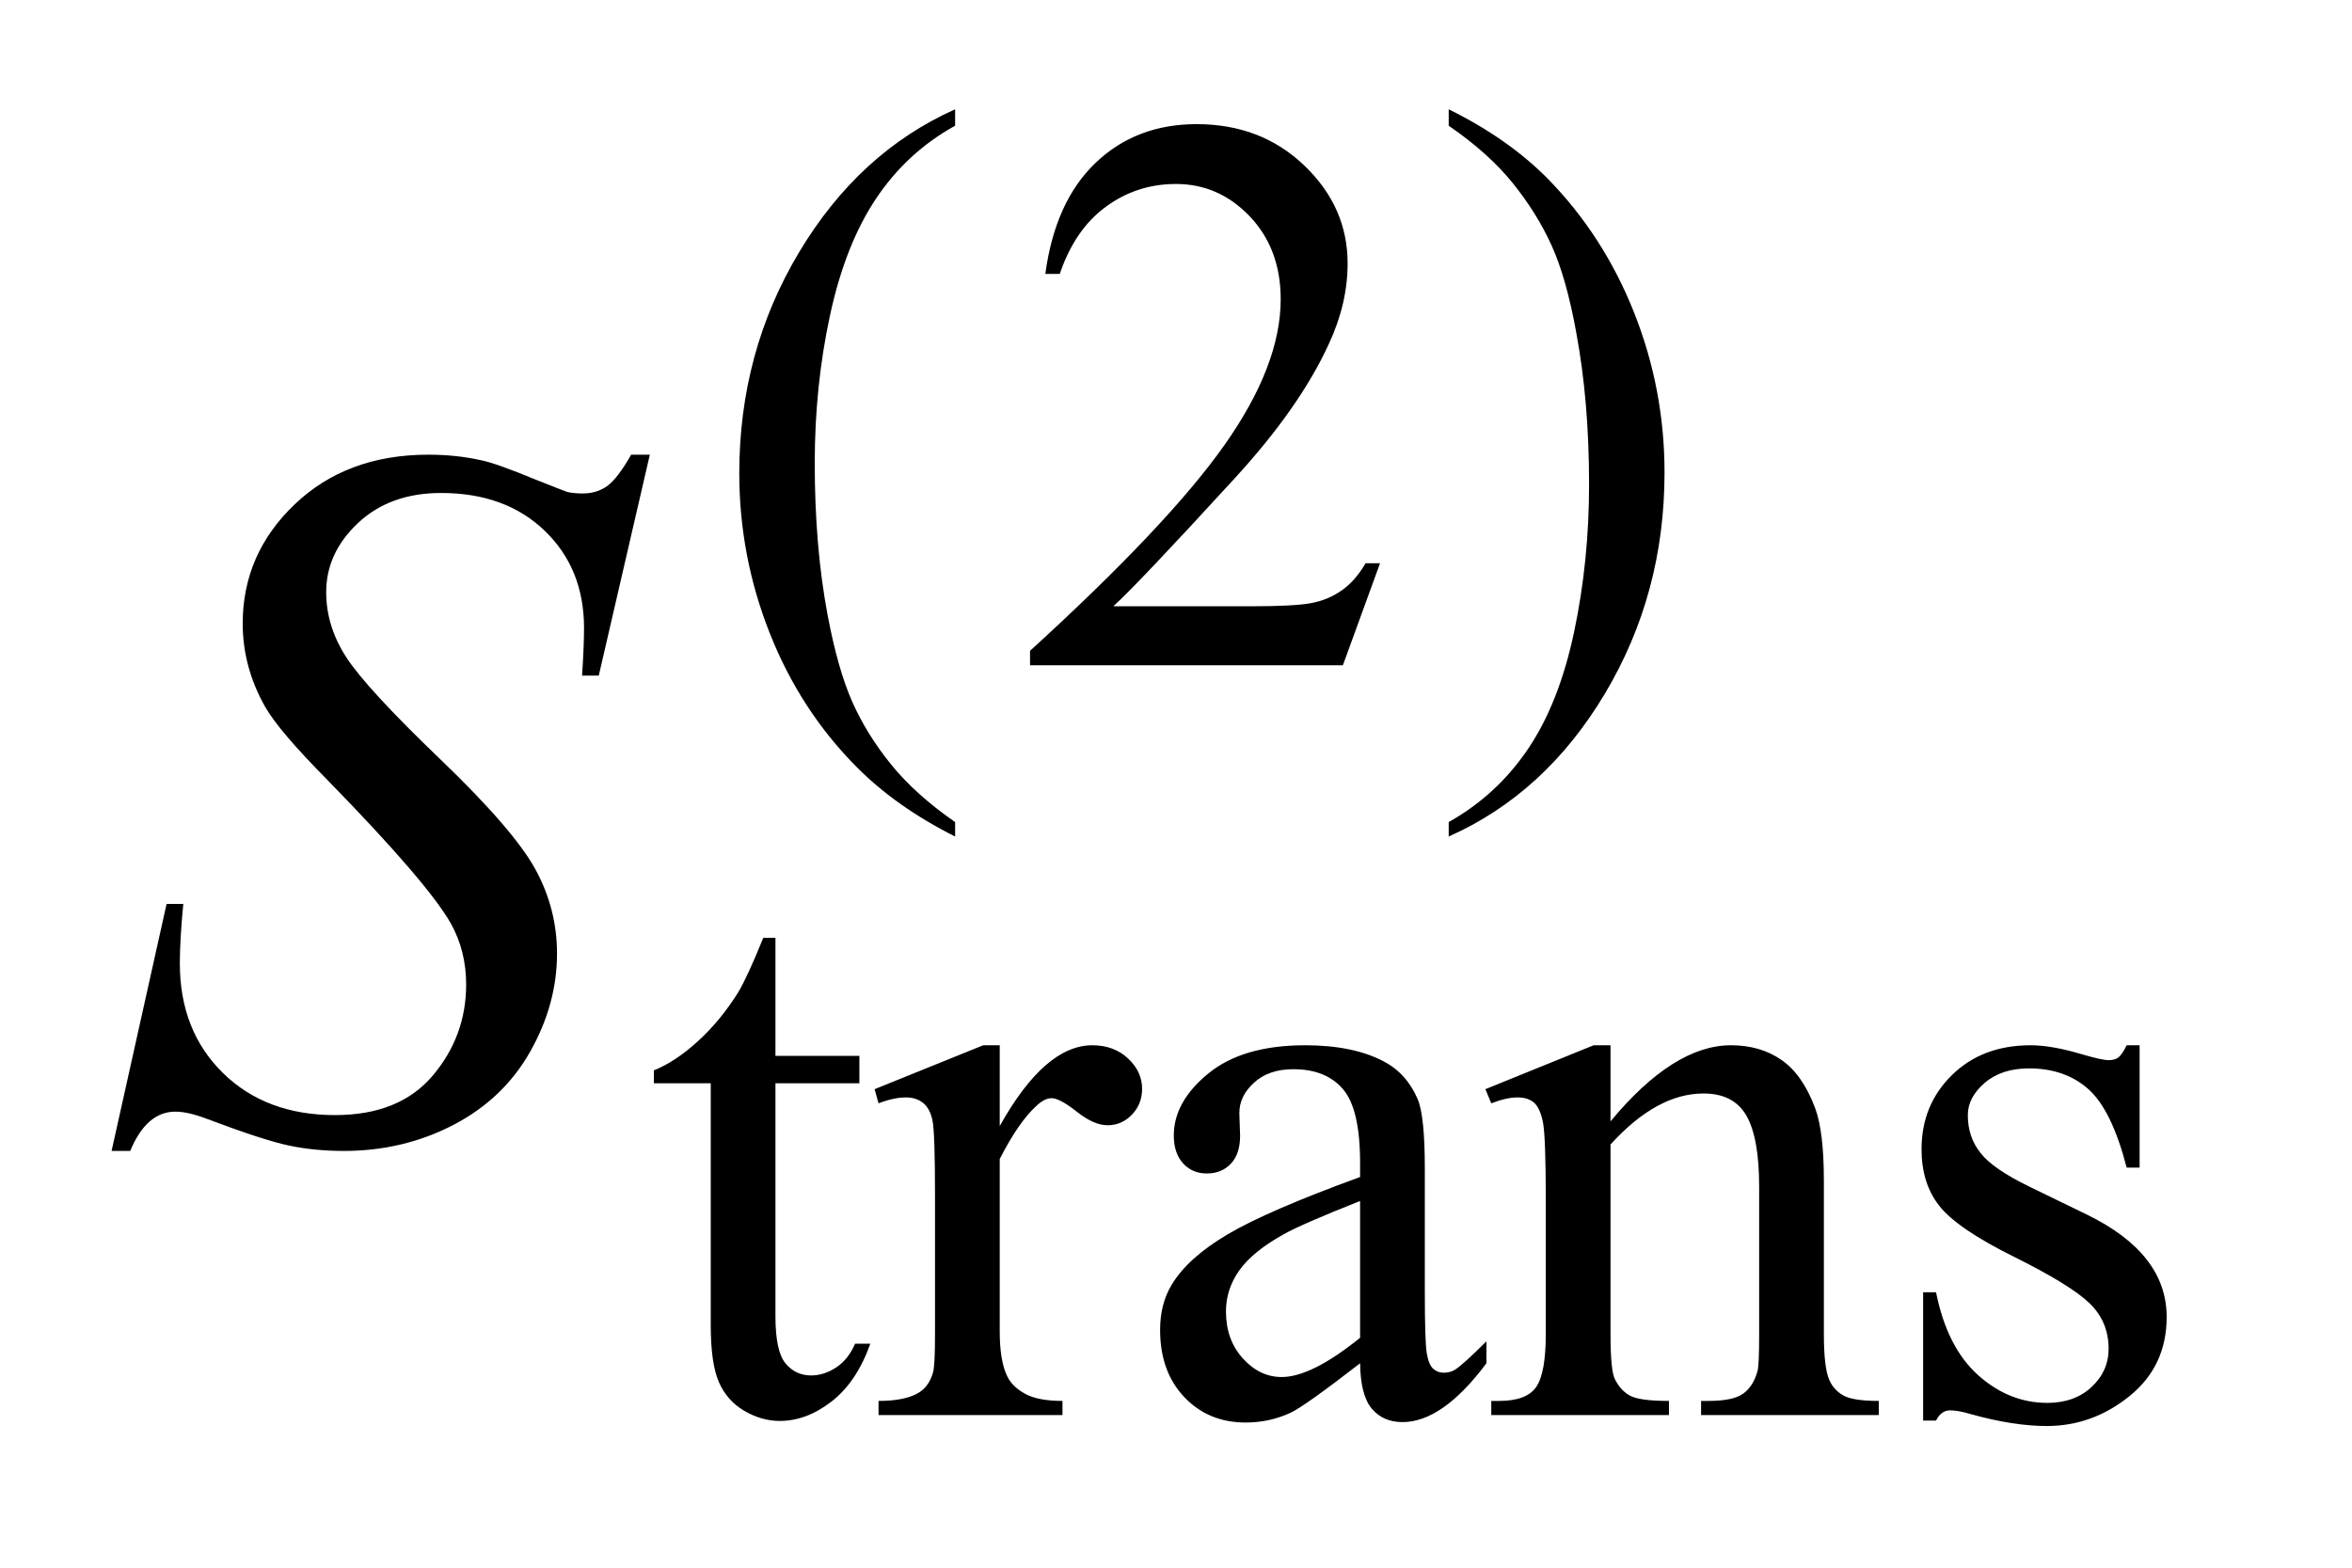 <?xml version="1.0" encoding="UTF-8"?>
<!DOCTYPE svg PUBLIC '-//W3C//DTD SVG 1.0//EN'
          'http://www.w3.org/TR/2001/REC-SVG-20010904/DTD/svg10.dtd'>
<svg stroke-dasharray="none" shape-rendering="auto" xmlns="http://www.w3.org/2000/svg" font-family="'Dialog'" text-rendering="auto" width="33" fill-opacity="1" color-interpolation="auto" color-rendering="auto" preserveAspectRatio="xMidYMid meet" font-size="12px" viewBox="0 0 33 22" fill="black" xmlns:xlink="http://www.w3.org/1999/xlink" stroke="black" image-rendering="auto" stroke-miterlimit="10" stroke-linecap="square" stroke-linejoin="miter" font-style="normal" stroke-width="1" height="22" stroke-dashoffset="0" font-weight="normal" stroke-opacity="1"
><!--Generated by the Batik Graphics2D SVG Generator--><defs id="genericDefs"
  /><g
  ><defs id="defs1"
    ><clipPath clipPathUnits="userSpaceOnUse" id="clipPath1"
      ><path d="M1.058 1.826 L21.418 1.826 L21.418 15.621 L1.058 15.621 L1.058 1.826 Z"
      /></clipPath
      ><clipPath clipPathUnits="userSpaceOnUse" id="clipPath2"
      ><path d="M33.917 58.348 L33.917 499.089 L686.473 499.089 L686.473 58.348 Z"
      /></clipPath
    ></defs
    ><g transform="scale(1.576,1.576) translate(-1.058,-1.826) matrix(0.031,0,0,0.031,0,0)"
    ><path d="M308.422 295.031 L308.422 299.188 Q291.469 290.656 280.125 279.203 Q263.953 262.922 255.195 240.797 Q246.438 218.672 246.438 194.859 Q246.438 160.047 263.617 131.352 Q280.797 102.656 308.422 90.297 L308.422 95.016 Q294.609 102.656 285.742 115.906 Q276.875 129.156 272.492 149.484 Q268.109 169.812 268.109 191.938 Q268.109 215.969 271.812 235.625 Q274.734 251.125 278.891 260.5 Q283.047 269.875 290.062 278.523 Q297.078 287.172 308.422 295.031 ZM430.453 220.688 L419.781 250 L329.938 250 L329.938 245.844 Q369.578 209.688 385.75 186.773 Q401.922 163.859 401.922 144.875 Q401.922 130.391 393.055 121.07 Q384.188 111.75 371.828 111.75 Q360.594 111.75 351.672 118.32 Q342.75 124.891 338.484 137.578 L334.328 137.578 Q337.125 116.812 348.75 105.688 Q360.375 94.562 377.781 94.562 Q396.312 94.562 408.727 106.469 Q421.141 118.375 421.141 134.547 Q421.141 146.125 415.75 157.688 Q407.438 175.875 388.797 196.203 Q360.828 226.75 353.859 233.047 L393.625 233.047 Q405.75 233.047 410.633 232.148 Q415.516 231.25 419.445 228.492 Q423.375 225.734 426.297 220.688 L430.453 220.688 ZM450.172 95.016 L450.172 90.297 Q467.234 98.719 478.578 110.188 Q494.641 126.578 503.398 148.648 Q512.156 170.719 512.156 194.641 Q512.156 229.453 495.031 258.148 Q477.906 286.844 450.172 299.188 L450.172 295.031 Q463.984 287.281 472.914 274.086 Q481.844 260.891 486.164 240.508 Q490.484 220.125 490.484 198 Q490.484 174.078 486.781 154.312 Q483.969 138.812 479.758 129.492 Q475.547 120.172 468.586 111.523 Q461.625 102.875 450.172 95.016 Z" stroke="none" clip-path="url(#clipPath2)"
    /></g
    ><g transform="matrix(0.049,0,0,0.049,-1.667,-2.878)"
    ><path d="M256.062 327.328 L256.062 361.125 L280.094 361.125 L280.094 368.984 L256.062 368.984 L256.062 435.703 Q256.062 445.688 258.922 449.172 Q261.781 452.656 266.281 452.656 Q269.984 452.656 273.469 450.352 Q276.953 448.047 278.859 443.562 L283.234 443.562 Q279.312 454.562 272.125 460.125 Q264.938 465.688 257.297 465.688 Q252.125 465.688 247.188 462.82 Q242.25 459.953 239.891 454.617 Q237.531 449.281 237.531 438.172 L237.531 368.984 L221.25 368.984 L221.25 365.281 Q227.422 362.812 233.883 356.914 Q240.344 351.016 245.391 342.938 Q247.969 338.672 252.578 327.328 L256.062 327.328 ZM320.281 358.094 L320.281 381.234 Q333.203 358.094 346.797 358.094 Q352.969 358.094 357.008 361.859 Q361.047 365.625 361.047 370.562 Q361.047 374.938 358.133 377.969 Q355.219 381 351.172 381 Q347.234 381 342.352 377.125 Q337.469 373.25 335.109 373.25 Q333.094 373.25 330.734 375.5 Q325.672 380.109 320.281 390.672 L320.281 439.969 Q320.281 448.5 322.422 452.875 Q323.875 455.906 327.586 457.93 Q331.297 459.953 338.25 459.953 L338.25 464 L285.578 464 L285.578 459.953 Q293.438 459.953 297.266 457.484 Q300.078 455.688 301.188 451.766 Q301.75 449.844 301.75 440.859 L301.75 401 Q301.75 383.031 301.023 379.602 Q300.297 376.172 298.328 374.602 Q296.359 373.031 293.438 373.031 Q289.969 373.031 285.578 374.719 L284.453 370.672 L315.562 358.094 L320.281 358.094 ZM423.469 449.172 Q407.641 461.422 403.594 463.328 Q397.531 466.141 390.688 466.141 Q380.016 466.141 373.109 458.836 Q366.203 451.531 366.203 439.625 Q366.203 432.109 369.562 426.609 Q374.172 418.969 385.57 412.227 Q396.969 405.484 423.469 395.828 L423.469 391.781 Q423.469 376.406 418.586 370.68 Q413.703 364.953 404.375 364.953 Q397.312 364.953 393.156 368.766 Q388.891 372.578 388.891 377.531 L389.109 384.031 Q389.109 389.203 386.469 392.008 Q383.828 394.812 379.562 394.812 Q375.406 394.812 372.766 391.898 Q370.125 388.984 370.125 383.922 Q370.125 374.266 380.008 366.18 Q389.891 358.094 407.75 358.094 Q421.453 358.094 430.219 362.703 Q436.844 366.188 439.984 373.594 Q442 378.422 442 393.359 L442 428.281 Q442 443 442.562 446.312 Q443.125 449.625 444.414 450.75 Q445.703 451.875 447.391 451.875 Q449.188 451.875 450.547 451.078 Q452.891 449.625 459.641 442.891 L459.641 449.172 Q447.062 466.016 435.609 466.016 Q430.094 466.016 426.844 462.203 Q423.594 458.391 423.469 449.172 ZM423.469 441.875 L423.469 402.688 Q406.516 409.422 401.578 412.234 Q392.703 417.172 388.883 422.562 Q385.062 427.953 385.062 434.344 Q385.062 442.438 389.891 447.773 Q394.719 453.109 401.016 453.109 Q409.547 453.109 423.469 441.875 ZM495.172 379.891 Q513.25 358.094 529.656 358.094 Q538.078 358.094 544.141 362.305 Q550.203 366.516 553.797 376.172 Q556.266 382.922 556.266 396.844 L556.266 440.75 Q556.266 450.516 557.844 454 Q559.078 456.812 561.828 458.383 Q564.578 459.953 571.984 459.953 L571.984 464 L521.109 464 L521.109 459.953 L523.25 459.953 Q530.438 459.953 533.305 457.766 Q536.172 455.578 537.281 451.312 Q537.734 449.625 537.734 440.75 L537.734 398.641 Q537.734 384.594 534.086 378.25 Q530.438 371.906 521.797 371.906 Q508.422 371.906 495.172 386.516 L495.172 440.75 Q495.172 451.203 496.406 453.672 Q497.984 456.922 500.734 458.438 Q503.484 459.953 511.906 459.953 L511.906 464 L461.031 464 L461.031 459.953 L463.281 459.953 Q471.141 459.953 473.891 455.969 Q476.641 451.984 476.641 440.75 L476.641 402.562 Q476.641 384.031 475.797 379.992 Q474.953 375.953 473.219 374.492 Q471.484 373.031 468.562 373.031 Q465.406 373.031 461.031 374.719 L459.344 370.672 L490.344 358.094 L495.172 358.094 L495.172 379.891 ZM646.672 358.094 L646.672 393.141 L642.969 393.141 Q638.703 376.625 632.016 370.672 Q625.328 364.719 615 364.719 Q607.141 364.719 602.312 368.875 Q597.484 373.031 597.484 378.094 Q597.484 384.375 601.078 388.875 Q604.562 393.469 615.234 398.641 L631.625 406.609 Q654.422 417.734 654.422 435.922 Q654.422 449.969 643.812 458.555 Q633.203 467.141 620.062 467.141 Q610.625 467.141 598.5 463.781 Q594.781 462.656 592.422 462.656 Q589.844 462.656 588.391 465.578 L584.688 465.578 L584.688 428.844 L588.391 428.844 Q591.531 444.578 600.406 452.547 Q609.281 460.516 620.281 460.516 Q628.031 460.516 632.914 455.969 Q637.797 451.422 637.797 445.016 Q637.797 437.266 632.352 431.992 Q626.906 426.719 610.625 418.633 Q594.344 410.547 589.281 404.031 Q584.234 397.625 584.234 387.859 Q584.234 375.172 592.938 366.633 Q601.641 358.094 615.453 358.094 Q621.516 358.094 630.156 360.672 Q635.891 362.359 637.797 362.359 Q639.594 362.359 640.609 361.578 Q641.625 360.797 642.969 358.094 L646.672 358.094 Z" stroke="none" clip-path="url(#clipPath2)"
    /></g
    ><g transform="matrix(0.049,0,0,0.049,-1.667,-2.878)"
    ><path d="M65.969 388.359 L81.719 317.625 L86.5 317.625 Q85.516 327.891 85.516 334.641 Q85.516 353.906 97.82 366 Q110.125 378.094 129.953 378.094 Q148.375 378.094 157.938 366.773 Q167.5 355.453 167.5 340.688 Q167.5 331.125 163.141 323.25 Q156.531 311.578 127.844 282.188 Q113.922 268.125 109.984 261.234 Q103.516 249.844 103.516 237.328 Q103.516 217.359 118.422 203.156 Q133.328 188.953 156.672 188.953 Q164.547 188.953 171.578 190.5 Q175.938 191.344 187.469 196.125 Q195.625 199.359 196.469 199.641 Q198.438 200.062 200.828 200.062 Q204.906 200.062 207.859 197.953 Q210.812 195.844 214.75 188.953 L220.094 188.953 L205.469 252.234 L200.688 252.234 Q201.25 243.797 201.25 238.594 Q201.25 221.578 190 210.75 Q178.75 199.922 160.328 199.922 Q145.703 199.922 136.562 208.5 Q127.422 217.078 127.422 228.328 Q127.422 238.172 133.258 247.102 Q139.094 256.031 160.117 276.211 Q181.141 296.391 187.328 307.711 Q193.516 319.031 193.516 331.828 Q193.516 346.312 185.852 359.883 Q178.188 373.453 163.844 380.906 Q149.5 388.359 132.484 388.359 Q124.047 388.359 116.734 386.812 Q109.422 385.266 93.391 379.219 Q87.906 377.109 84.25 377.109 Q75.953 377.109 71.312 388.359 L65.969 388.359 Z" stroke="none" clip-path="url(#clipPath2)"
    /></g
  ></g
></svg
>
